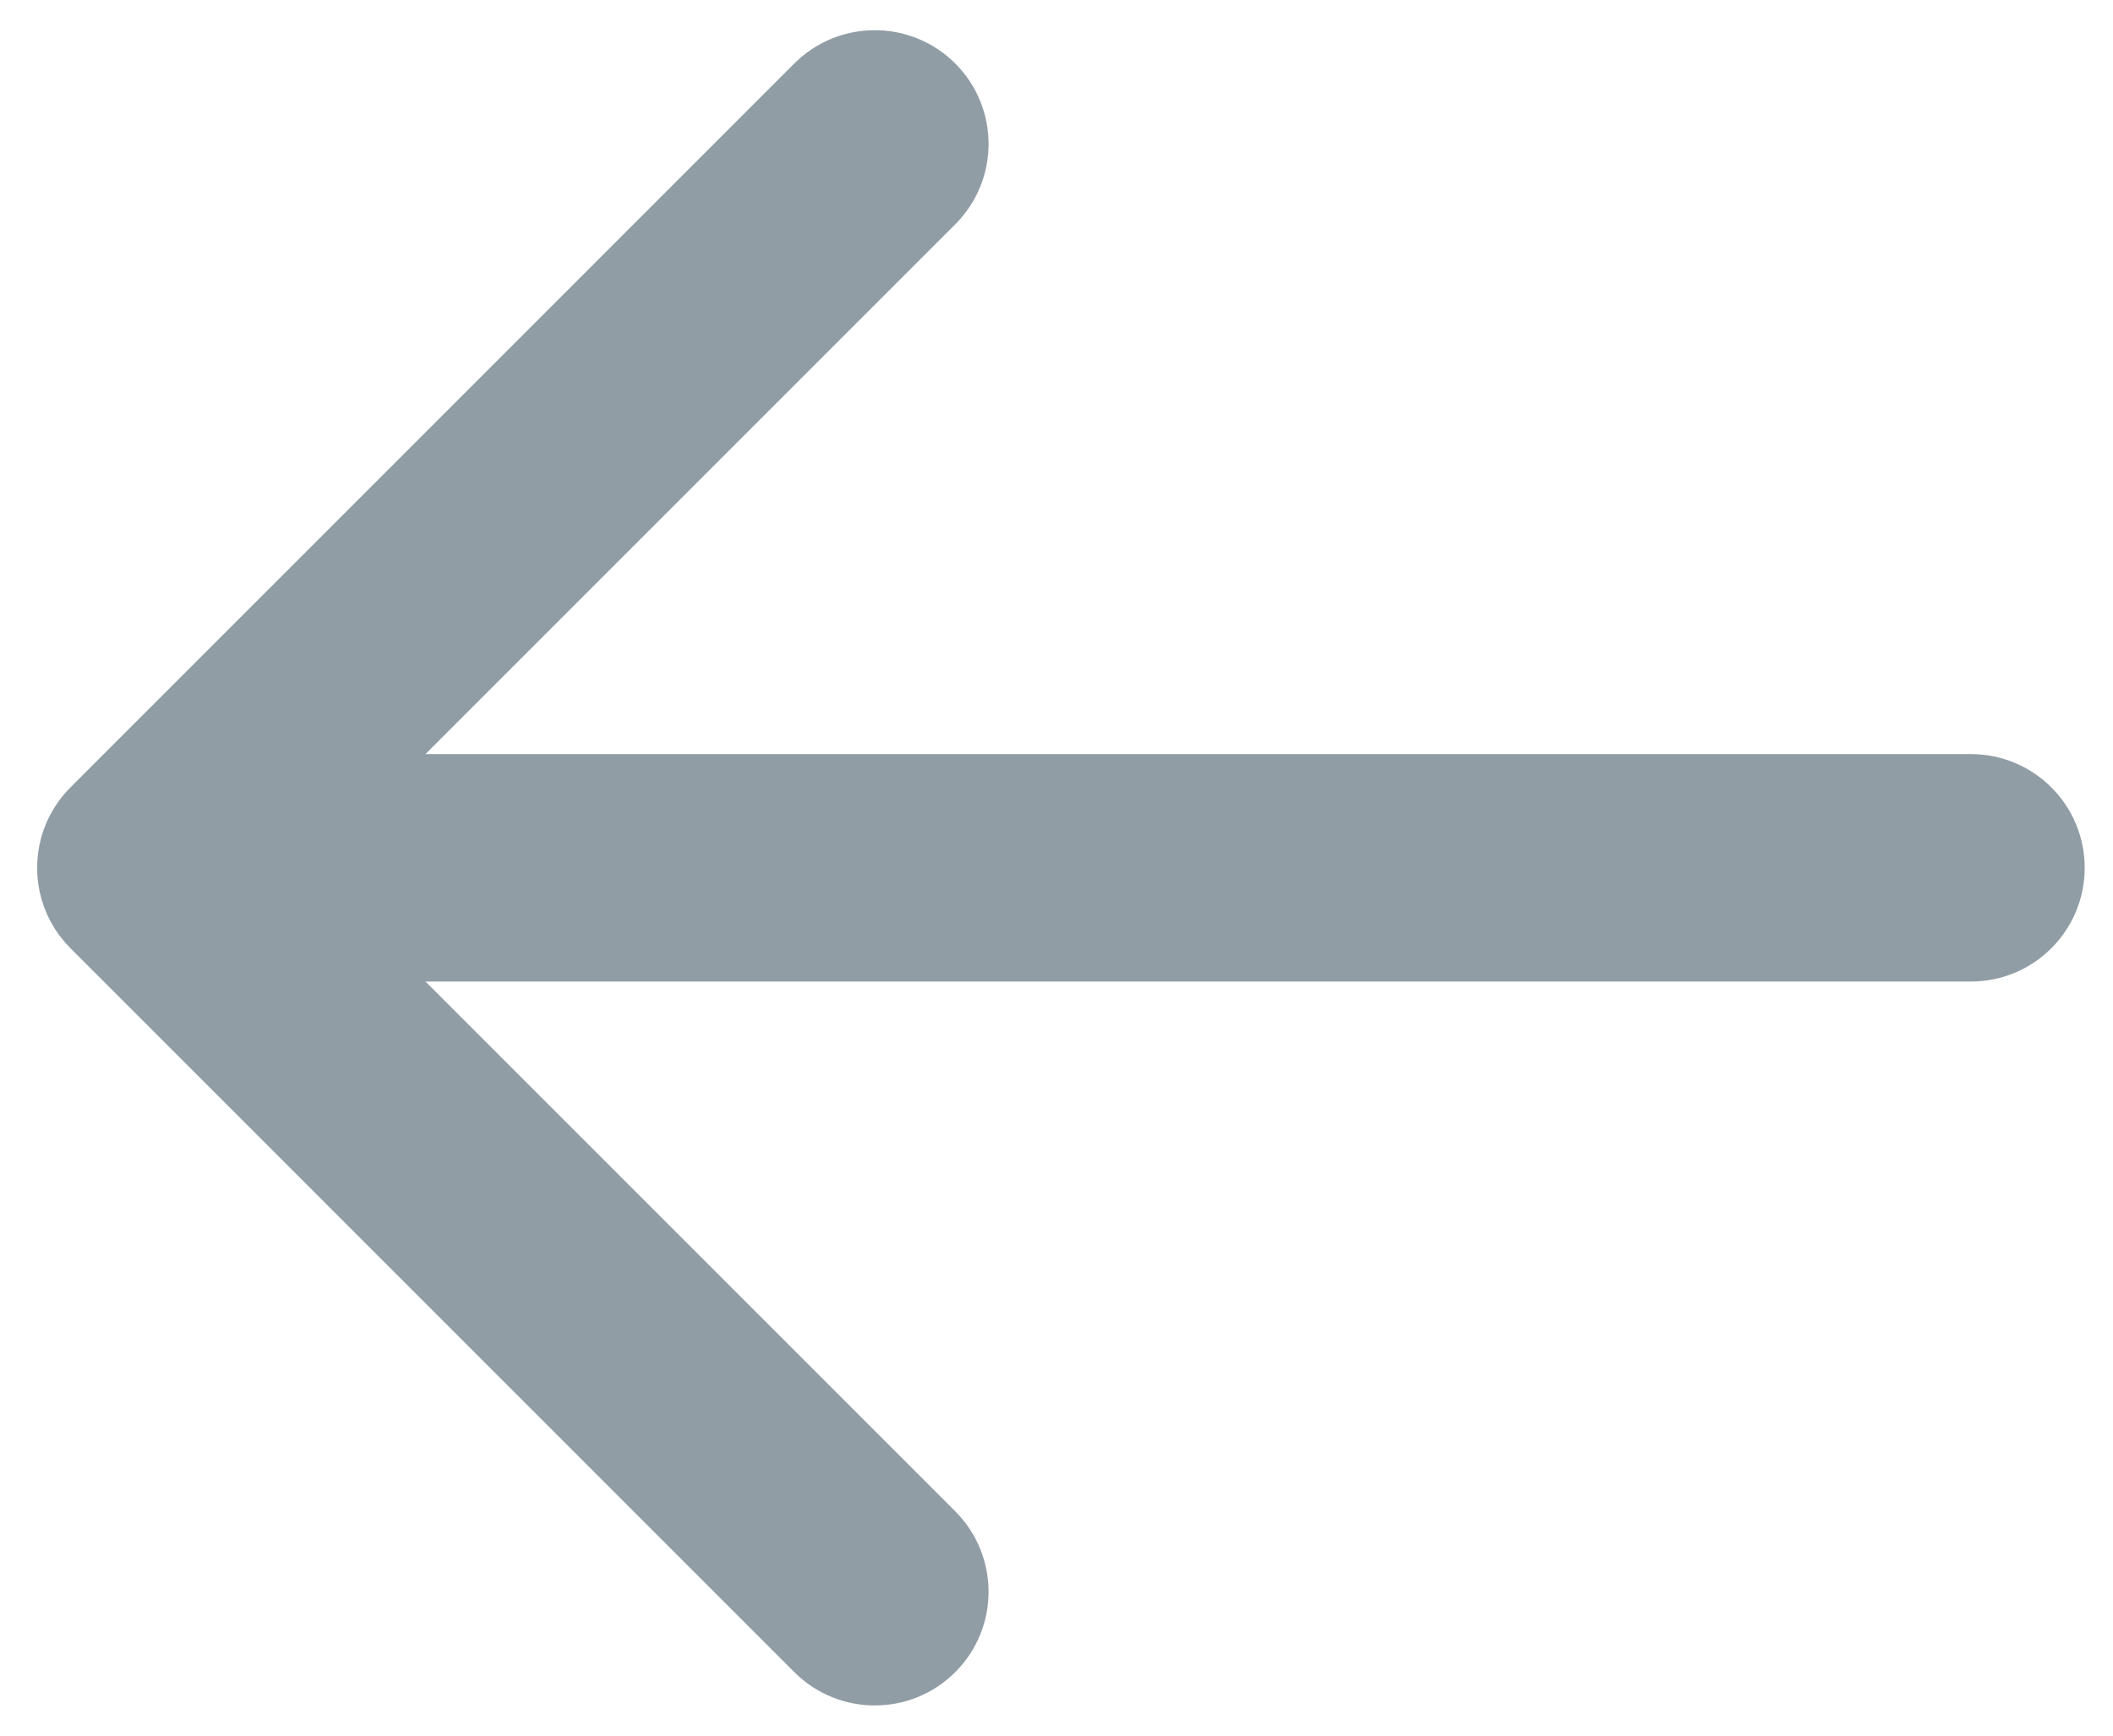 <?xml version="1.0" encoding="UTF-8"?>
<svg xmlns="http://www.w3.org/2000/svg" width="28" height="23" viewBox="0 0 28 23" fill="none">
  <path opacity="0.5" d="M26.117 9.993C26.95 9.993 27.625 10.668 27.625 11.5C27.625 12.332 26.95 13.007 26.117 13.007V9.993ZM0.934 12.566C0.345 11.977 0.345 11.023 0.934 10.434L10.526 0.841C11.115 0.253 12.069 0.253 12.658 0.841C13.247 1.43 13.247 2.384 12.658 2.973L4.131 11.5L12.658 20.027C13.247 20.616 13.247 21.57 12.658 22.159C12.069 22.747 11.115 22.747 10.526 22.159L0.934 12.566ZM26.117 13.007L2 13.007V9.993L26.117 9.993V13.007Z" fill="#243D4C"></path>
</svg>
